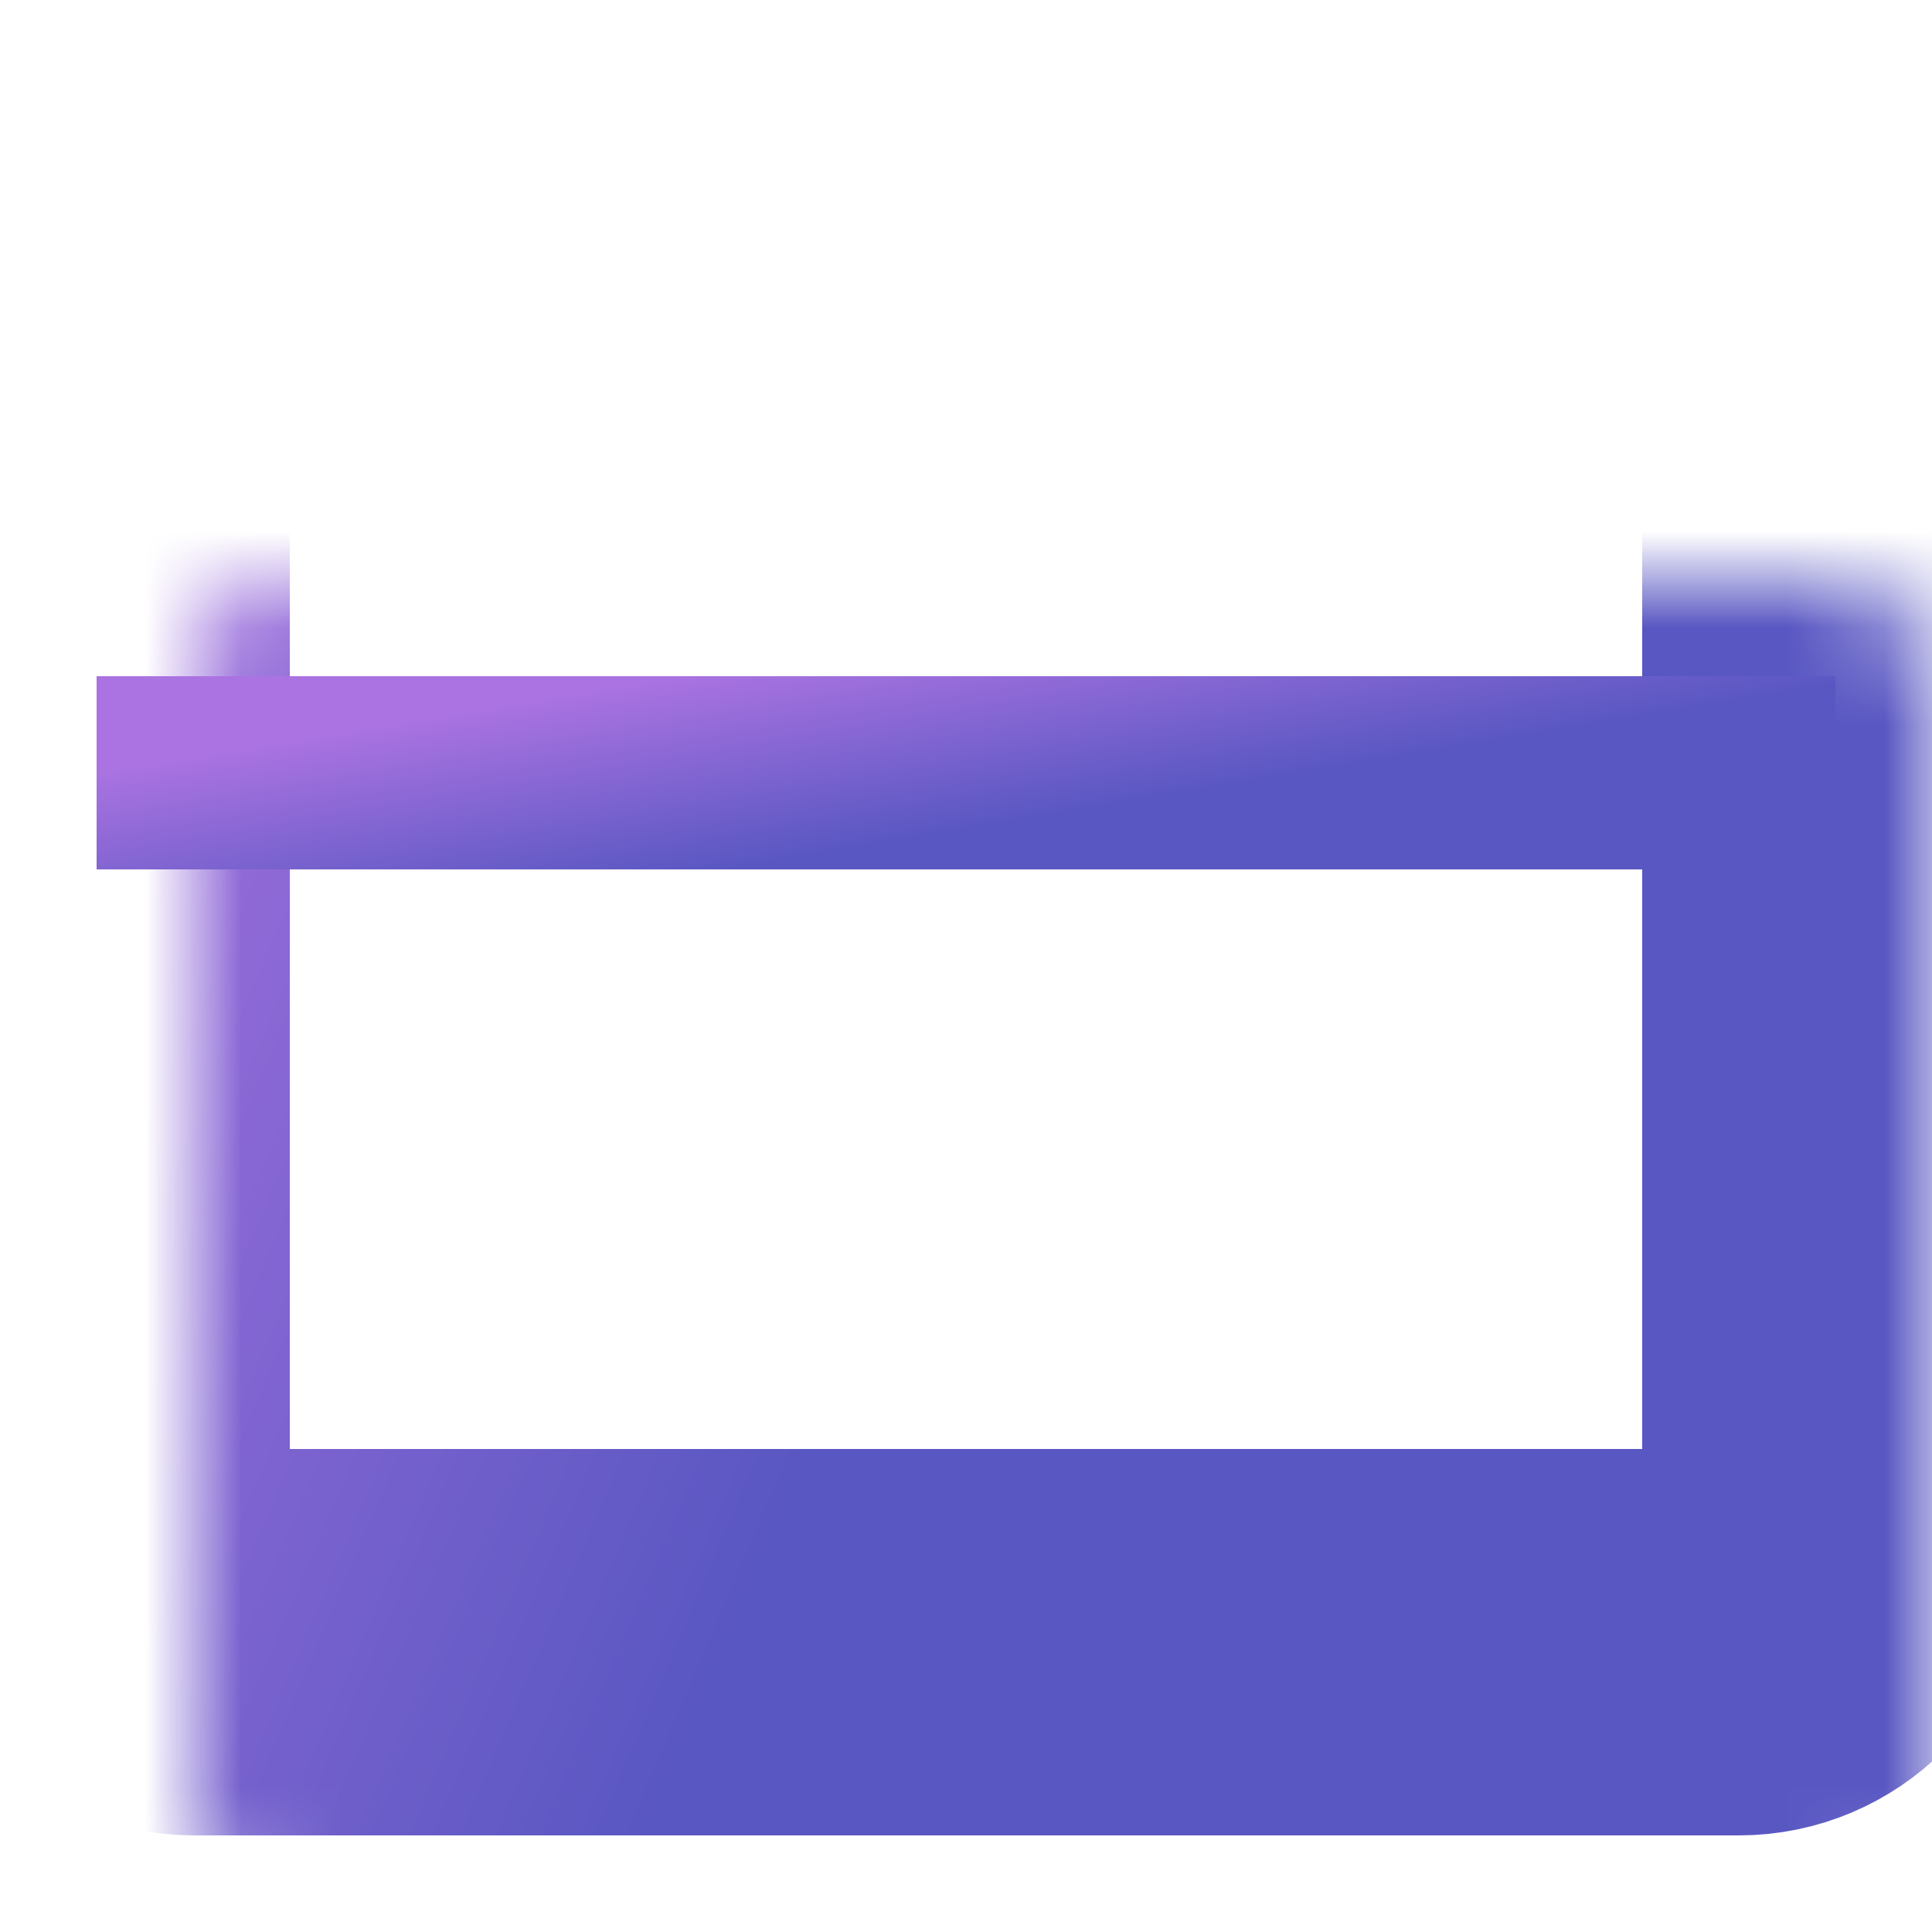 <svg width="20" height="20" viewBox="0 0 20 20" fill="none" xmlns="http://www.w3.org/2000/svg">
<mask id="path-1-inside-1_2387_692" fill="white">
<rect x="1" y="3" width="18" height="14" rx="1"/>
</mask>
<rect x="1" y="3" width="18" height="14" rx="1" stroke="url(#paint0_linear_2387_692)" stroke-width="4" mask="url(#path-1-inside-1_2387_692)"/>
<path d="M1 8H19" stroke="url(#paint1_linear_2387_692)" stroke-width="2"/>
<defs>
<linearGradient id="paint0_linear_2387_692" x1="1" y1="3" x2="23.854" y2="12.785" gradientUnits="userSpaceOnUse">
<stop stop-color="#AA73E1"/>
<stop offset="0.464" stop-color="#5957C2"/>
</linearGradient>
<linearGradient id="paint1_linear_2387_692" x1="1" y1="8" x2="1.732" y2="12.389" gradientUnits="userSpaceOnUse">
<stop stop-color="#AA73E1"/>
<stop offset="0.464" stop-color="#5957C2"/>
</linearGradient>
</defs>
</svg>
